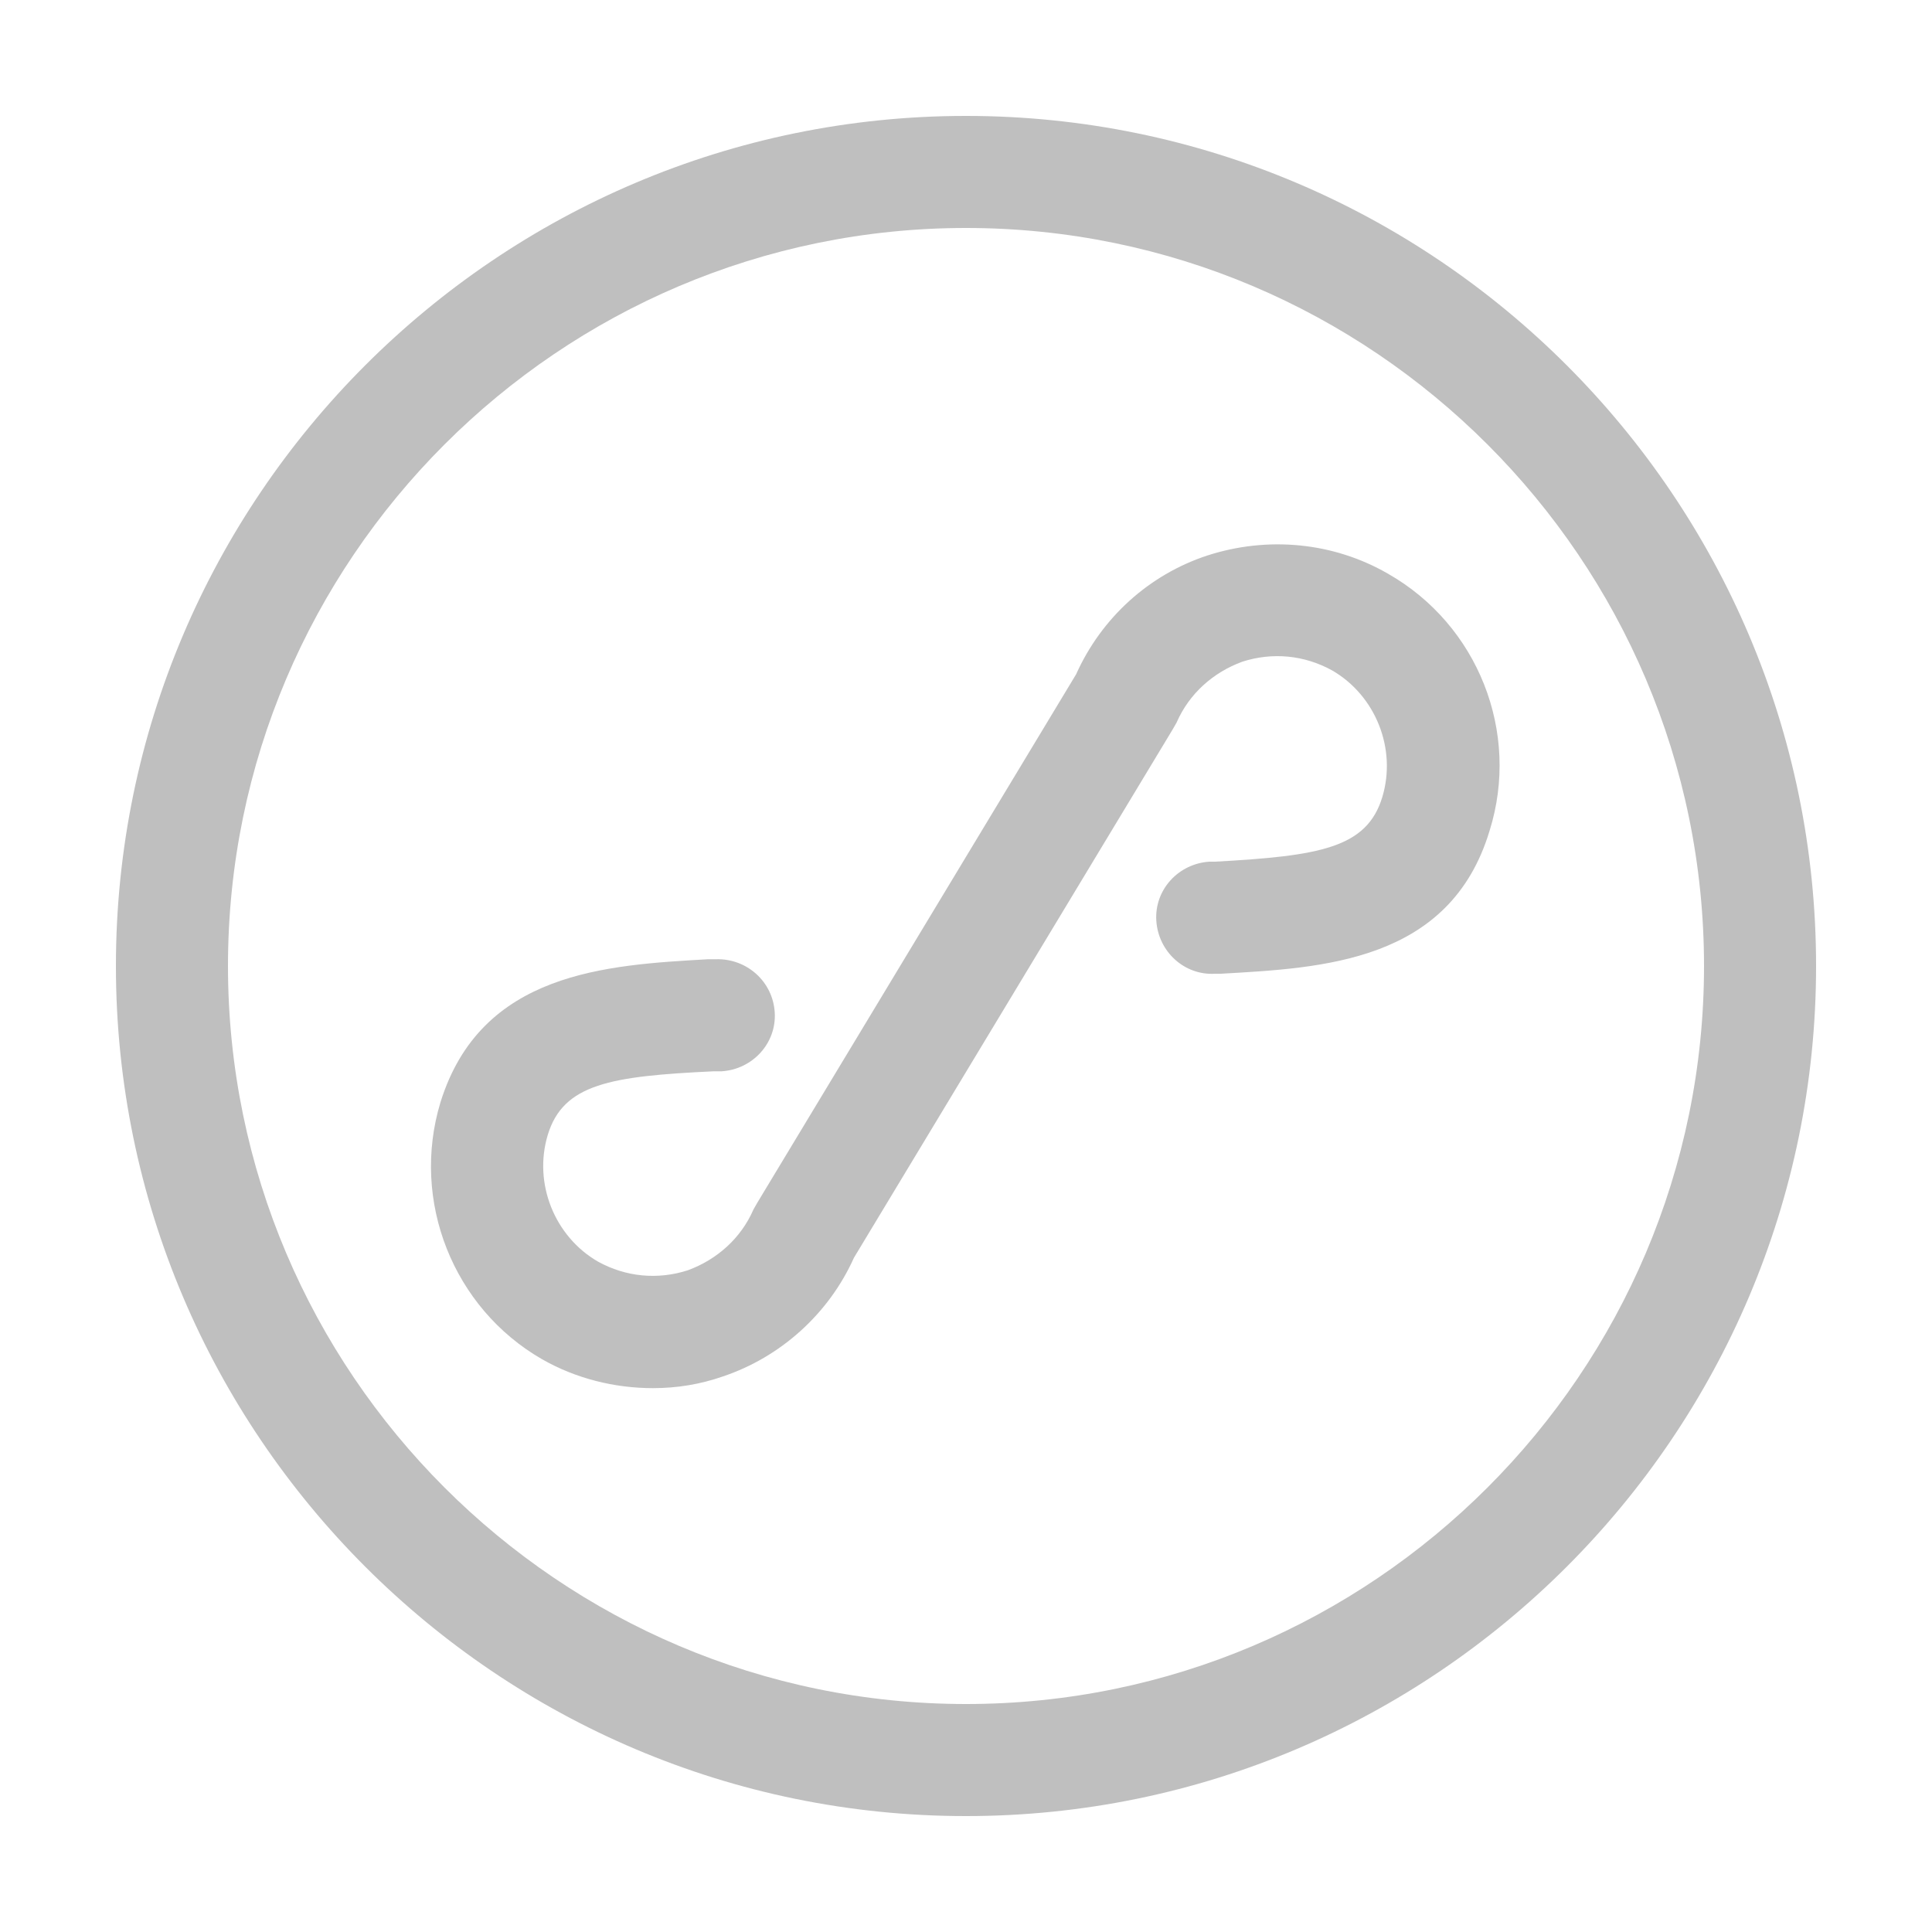 <?xml version="1.0" encoding="utf-8"?>
<!-- Generator: Adobe Illustrator 21.0.0, SVG Export Plug-In . SVG Version: 6.00 Build 0)  -->
<svg version="1.1" id="图层_1" xmlns="http://www.w3.org/2000/svg" xmlns:xlink="http://www.w3.org/1999/xlink" x="0px" y="0px"
	 viewBox="0 0 200 200" style="enable-background:new 0 0 200 200;" xml:space="preserve">
<style type="text/css">
	.st0{fill:#BFBFBF;}
</style>
<path class="st0" d="M100,12c-48.5,0-88,39.5-88,88s39.5,88,88,88s88-39.5,88-88S148.5,12,100,12z M100,176.4
	c-42.1,0-76.4-34.3-76.4-76.4S57.9,23.6,100,23.6s76.4,34.3,76.4,76.4S142.1,176.4,100,176.4z"/>
<path class="st0" d="M143.7,59.4c-5.7-3.3-12.5-3.9-18.7-1.9c-6.1,2-11,6.5-13.6,12.3l-33,54.7l-0.4,0.7c-1.3,3-3.8,5.2-6.8,6.3
	c-3.1,1-6.4,0.7-9.3-0.9c-4.5-2.6-6.7-8.1-5.2-13.1c1.6-5.3,6.5-6.1,17.2-6.6l0.8,0c3.2-0.2,5.7-2.9,5.5-6.1
	c-0.2-3.2-2.9-5.6-6.1-5.5l-0.8,0c-10.5,0.6-23.5,1.3-27.7,14.8c-3.1,10.2,1.3,21.3,10.5,26.6c3.5,2,7.5,3,11.5,3
	c2.5,0,4.9-0.4,7.2-1.2c6-2,11-6.5,13.6-12.3l33-54.7l0.4-0.7c1.3-3,3.8-5.2,6.8-6.3c3.1-1,6.4-0.7,9.3,0.9
	c4.5,2.6,6.7,8.1,5.2,13.1c-1.6,5.3-6.5,6.1-17.3,6.7l-0.6,0c-3.2,0.2-5.7,2.9-5.5,6.1c0.2,3.2,2.9,5.7,6.1,5.5l0.6,0
	c10.5-0.6,23.7-1.2,27.8-14.8C157.4,75.8,153,64.7,143.7,59.4L143.7,59.4z"/>
</svg>
